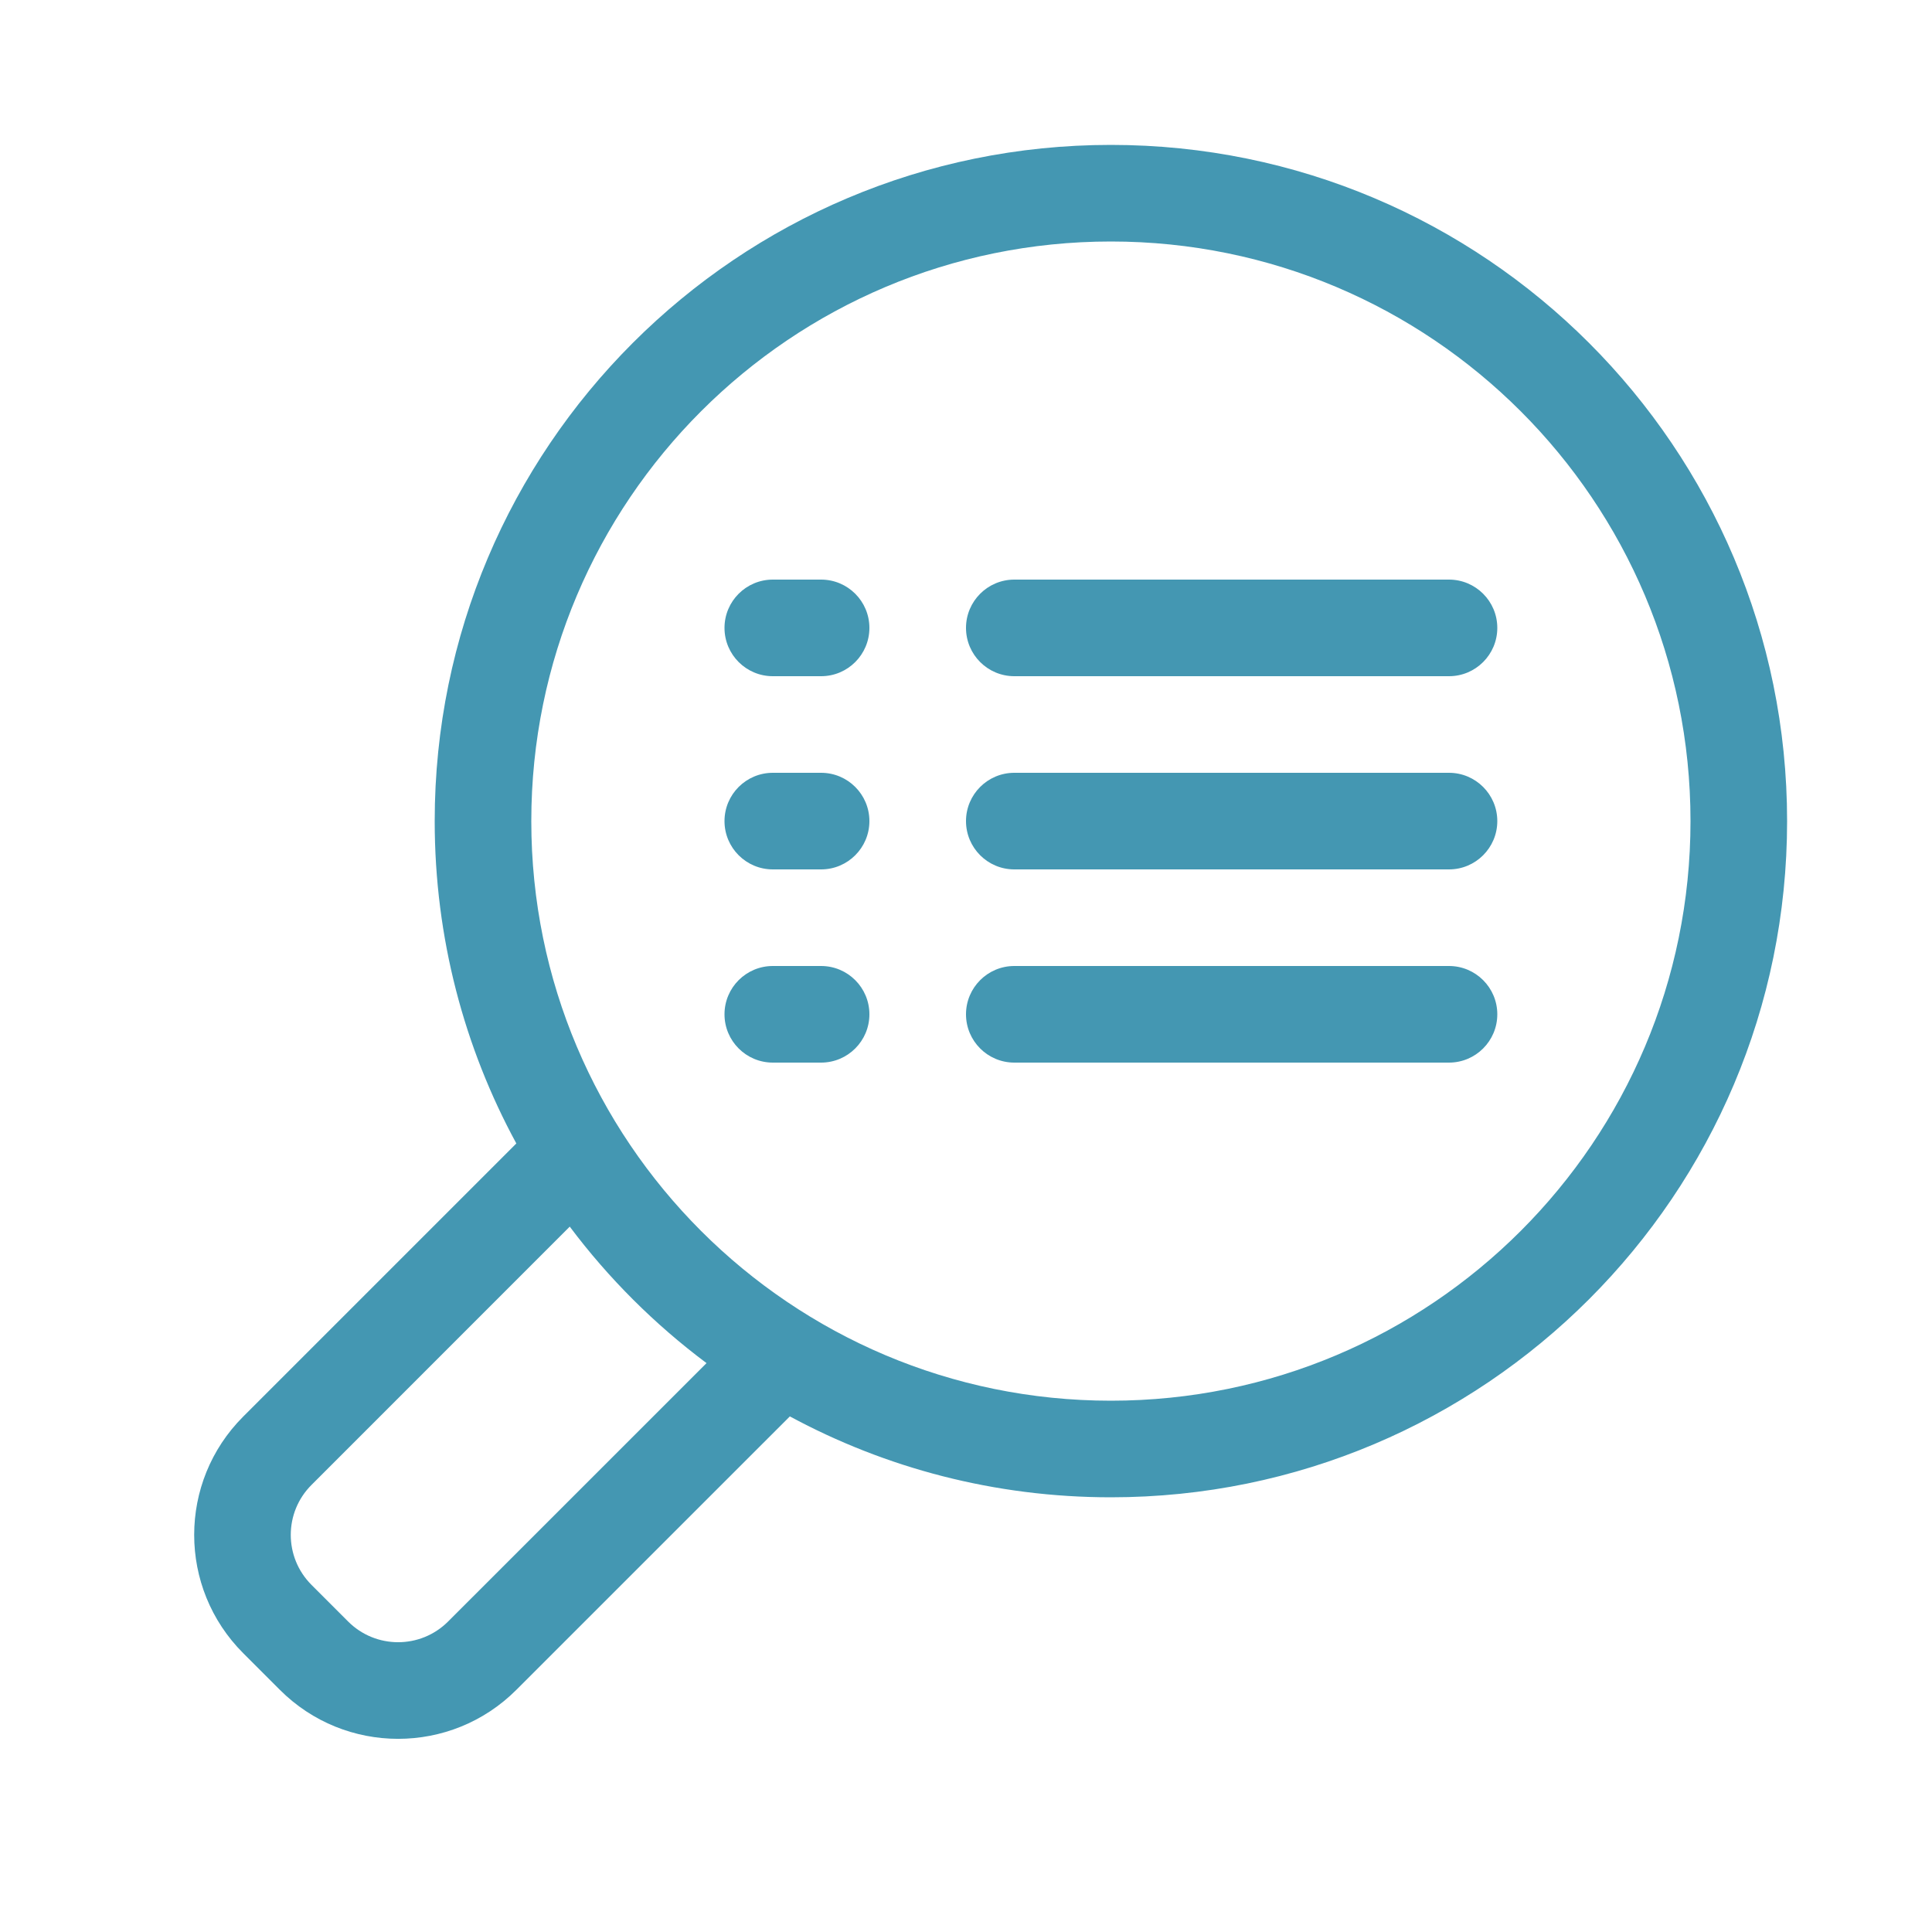 <svg width="40" height="40" viewBox="0 0 40 40" fill="none" xmlns="http://www.w3.org/2000/svg">
<path fill-rule="evenodd" clip-rule="evenodd" d="M23 29C29.627 29 35 23.627 35 17C35 10.373 29.627 5 23 5C16.373 5 11 10.373 11 17C11 23.627 16.373 29 23 29ZM23 31C30.732 31 37 24.732 37 17C37 9.268 30.732 3 23 3C15.268 3 9 9.268 9 17C9 19.416 9.612 21.69 10.69 23.674L5.035 29.329C3.682 30.682 3.682 32.874 5.035 34.227L5.794 34.986C7.146 36.339 9.339 36.339 10.691 34.986L16.353 29.325C18.331 30.393 20.595 31 23 31ZM6.449 30.744L11.796 25.396C12.6 26.468 13.555 27.42 14.628 28.222L9.277 33.572C8.706 34.143 7.779 34.143 7.208 33.572L6.449 32.813C5.877 32.241 5.877 31.315 6.449 30.744ZM15 13C15 12.448 15.448 12 16 12H17C17.552 12 18 12.448 18 13C18 13.552 17.552 14 17 14H16C15.448 14 15 13.552 15 13ZM20 13C20 12.448 20.448 12 21 12H30C30.552 12 31 12.448 31 13C31 13.552 30.552 14 30 14H21C20.448 14 20 13.552 20 13ZM15 17C15 16.448 15.448 16 16 16H17C17.552 16 18 16.448 18 17C18 17.552 17.552 18 17 18H16C15.448 18 15 17.552 15 17ZM20 17C20 16.448 20.448 16 21 16H30C30.552 16 31 16.448 31 17C31 17.552 30.552 18 30 18H21C20.448 18 20 17.552 20 17ZM16 20C15.448 20 15 20.448 15 21C15 21.552 15.448 22 16 22H17C17.552 22 18 21.552 18 21C18 20.448 17.552 20 17 20H16ZM21 20C20.448 20 20 20.448 20 21C20 21.552 20.448 22 21 22H30C30.552 22 31 21.552 31 21C31 20.448 30.552 20 30 20H21Z" fill="#4497B2"/>
</svg>
